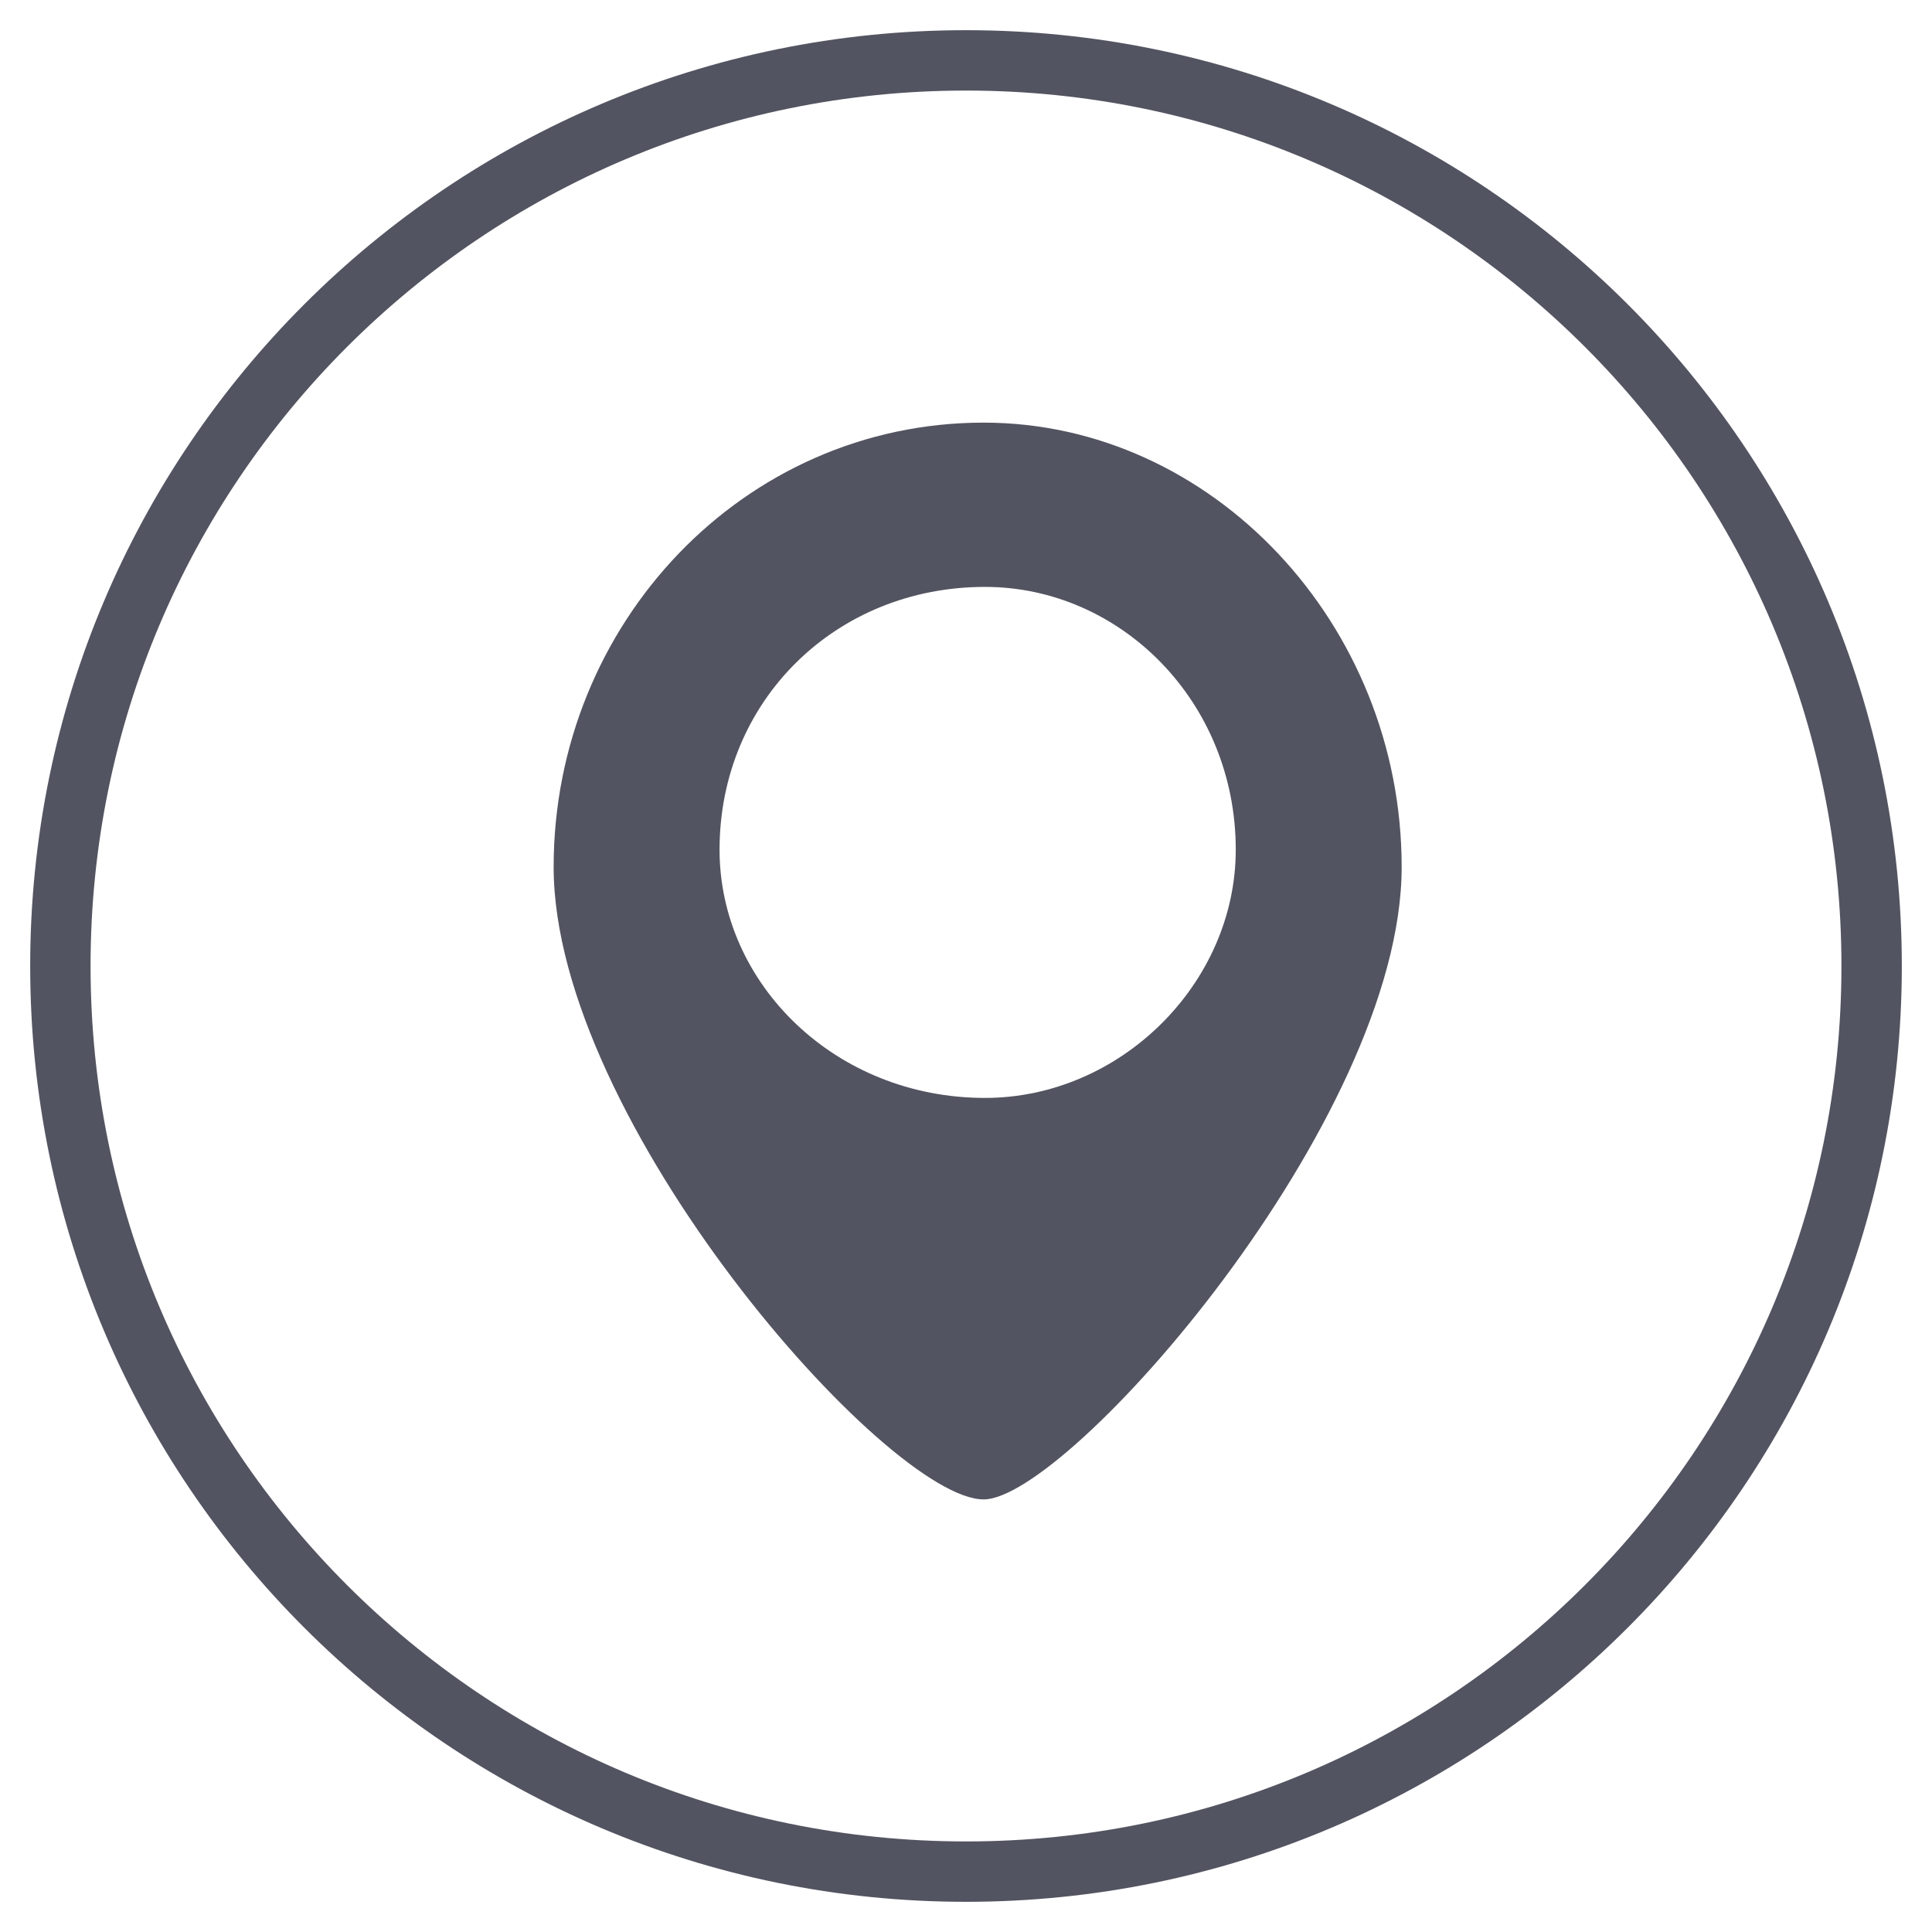 <svg width="32" height="32" viewBox="0 0 32 32" fill="none" xmlns="http://www.w3.org/2000/svg">
<path fill-rule="evenodd" clip-rule="evenodd" d="M16 31C24.284 31 31 24.284 31 16C31 7.716 24.284 1 16 1C7.716 1 1 7.716 1 16C1 24.284 7.716 31 16 31Z" stroke="#535461"></path>
<path fill-rule="evenodd" clip-rule="evenodd" d="M23.216 14.36C23.216 18.564 17.687 24.835 16.292 24.835C14.699 24.835 9.17 18.564 9.17 14.36C9.17 10.335 12.314 7 16.292 7C20.072 7 23.216 10.335 23.216 14.36ZM20.468 14.074C20.468 16.29 18.554 18.185 16.315 18.185C13.832 18.185 11.918 16.29 11.918 14.074C11.918 11.616 13.832 9.721 16.315 9.721C18.554 9.721 20.468 11.616 20.468 14.074Z" fill="#535461"></path>
</svg>